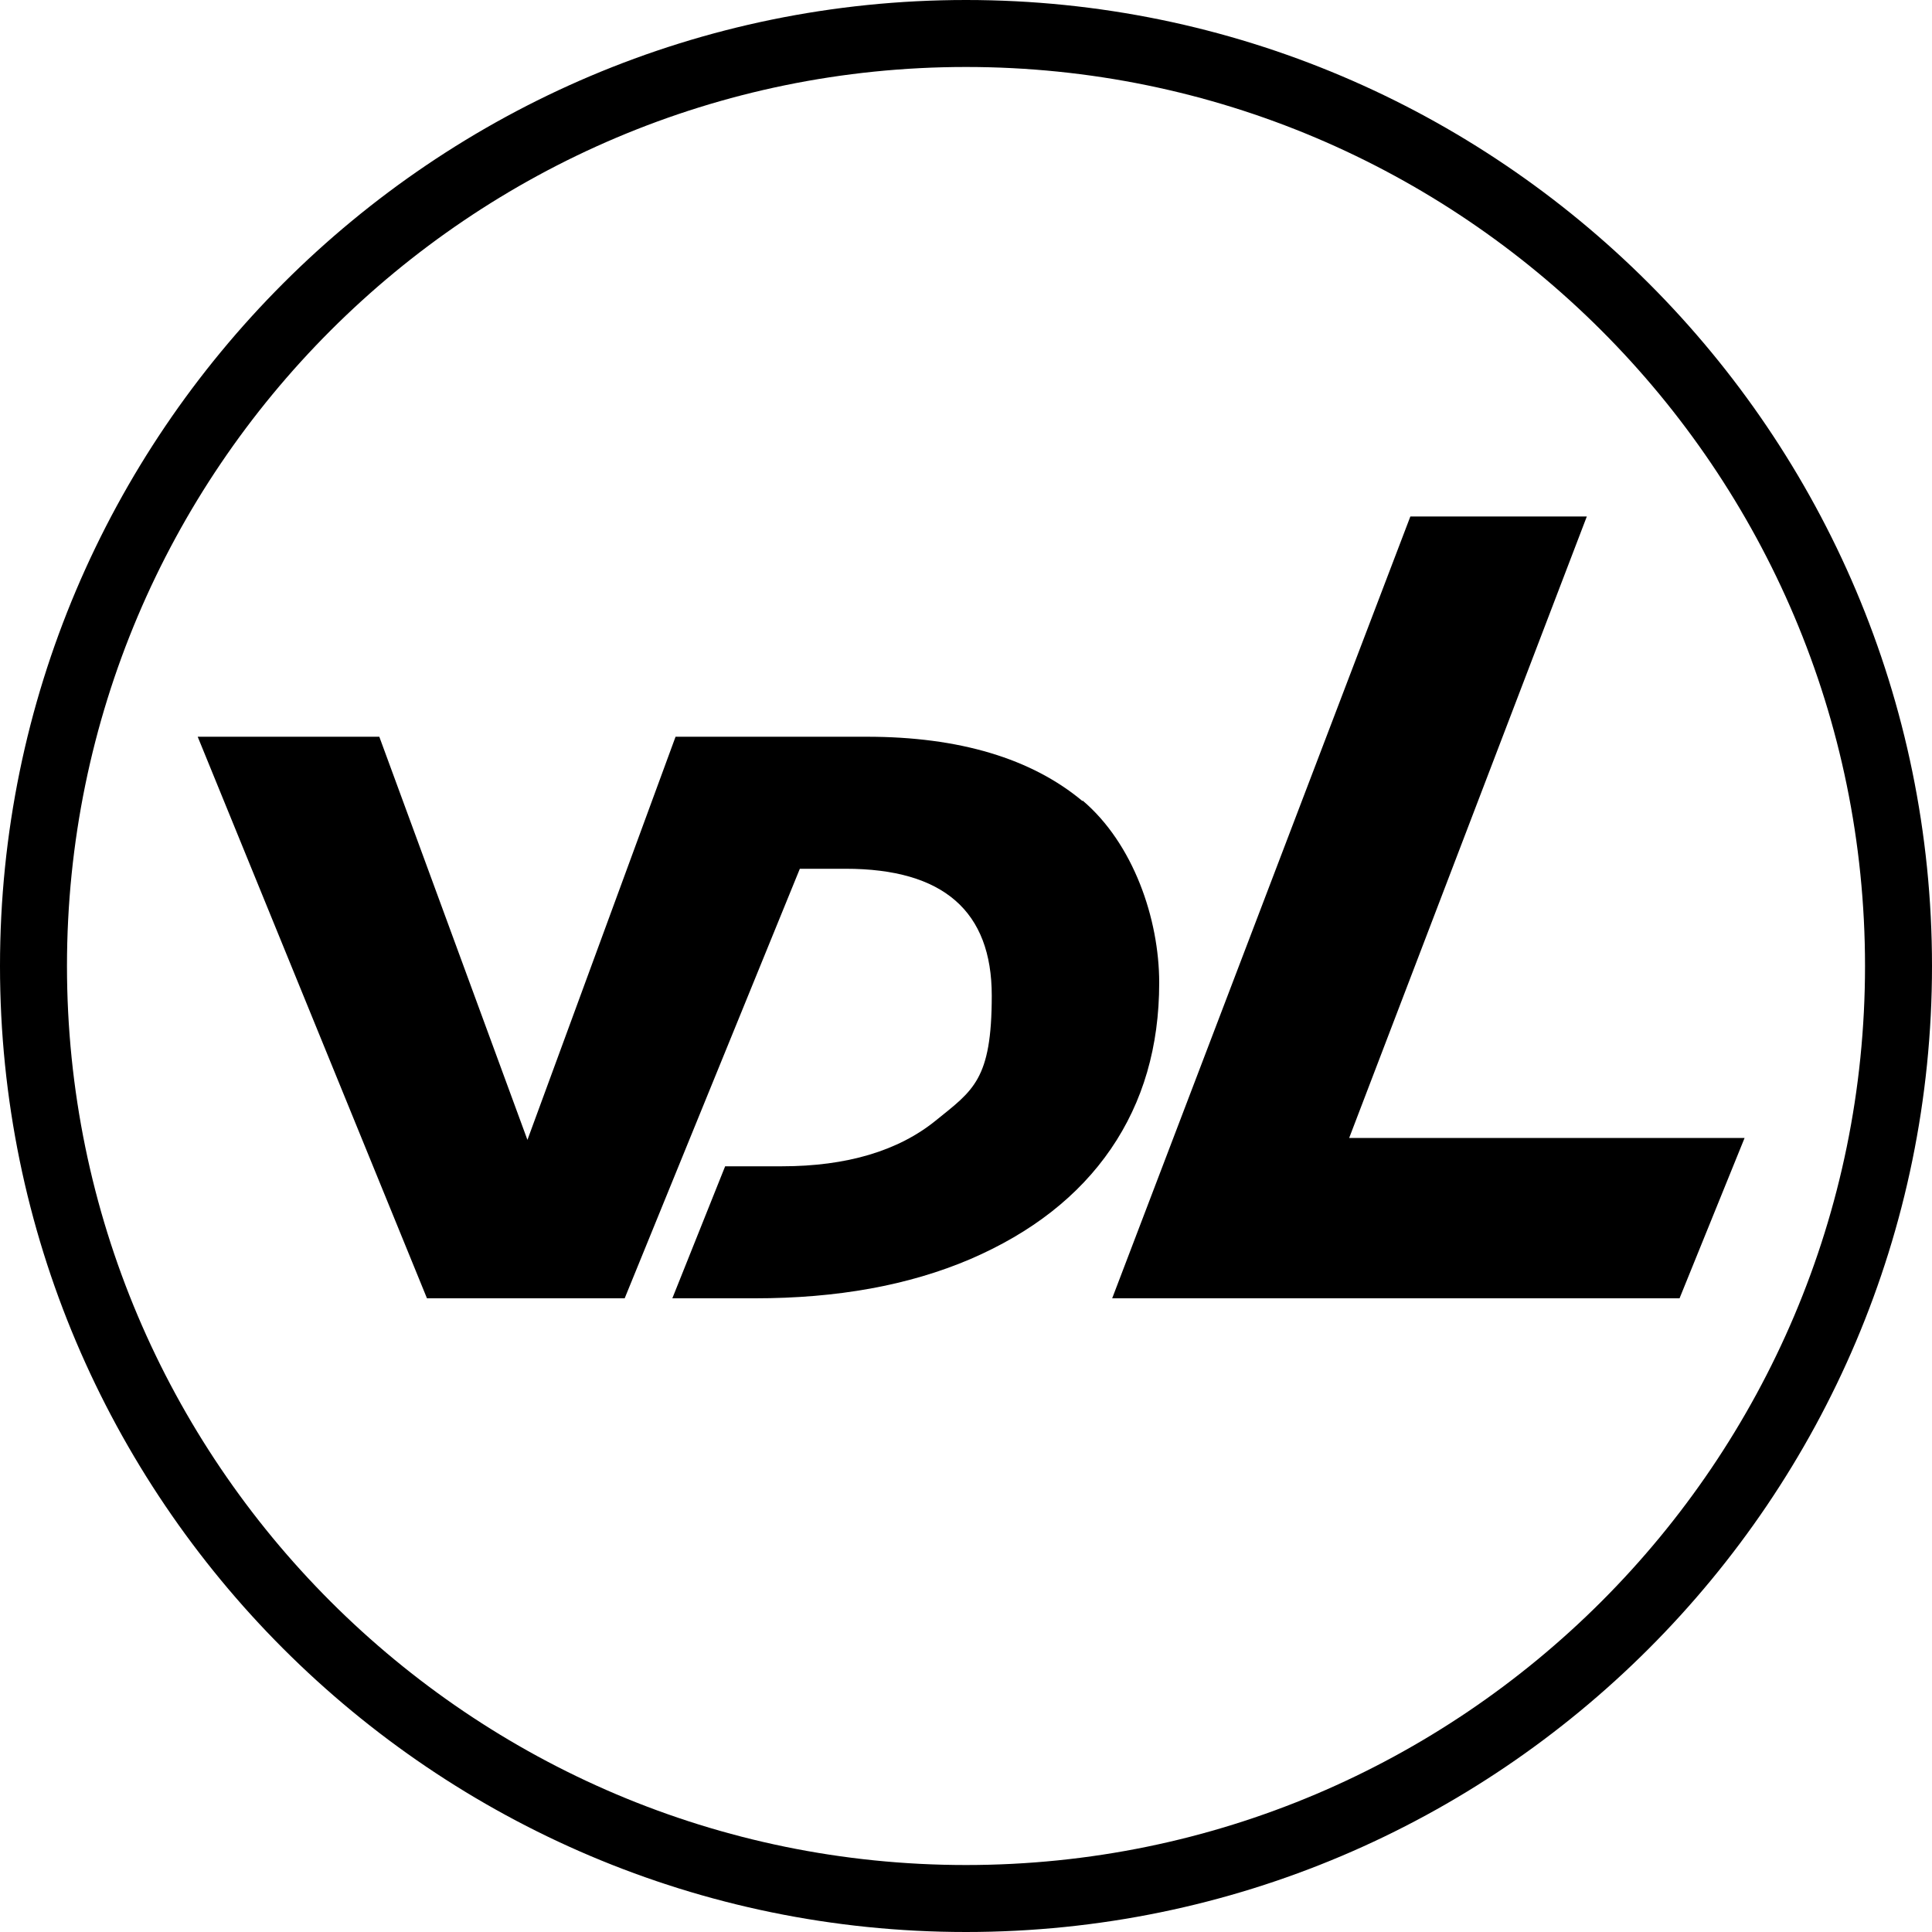 <?xml version="1.0" encoding="UTF-8"?>
<svg id="Ebene_2" xmlns="http://www.w3.org/2000/svg" version="1.1" viewBox="0 0 300 300">
  <!-- Generator: Adobe Illustrator 29.8.2, SVG Export Plug-In . SVG Version: 2.1.1 Build 3)  -->
  <g id="Ebene_1-2">
    <g>
      <path d="M168.1,124.4c-7.9-6.6-19.1-10-33.5-10h-29.7l-23,62.6-23-62.6h-28.2l35.6,87.2h30.7l27.2-66.7h7.1c15.2,0,22.7,6.6,22.7,19.7s-2.9,14.7-8.7,19.4c-5.8,4.7-13.8,7.1-23.9,7.1h-8.8l-8.2,20.5h12.8c12.8,0,23.9-2,33.5-6.1,9.5-4.1,16.8-9.8,21.8-17.1,5-7.3,7.5-15.9,7.5-25.8s-4-21.6-11.9-28.3h0Z"/>
      <path d="M219,80.2h27.4l-36.9,96.5h61.4l-10.1,24.9h-88.1c0,0,46.3-121.4,46.3-121.4Z"/>
    </g>
    <path d="M150,300C67.3,300,0,232.7,0,150S67.3,0,150,0s150,67.3,150,150-67.3,150-150,150ZM150,10.4C73,10.4,10.4,73,10.4,150s62.6,139.6,139.6,139.6,139.6-62.6,139.6-139.6S227,10.4,150,10.4Z"/>
  </g>
</svg>